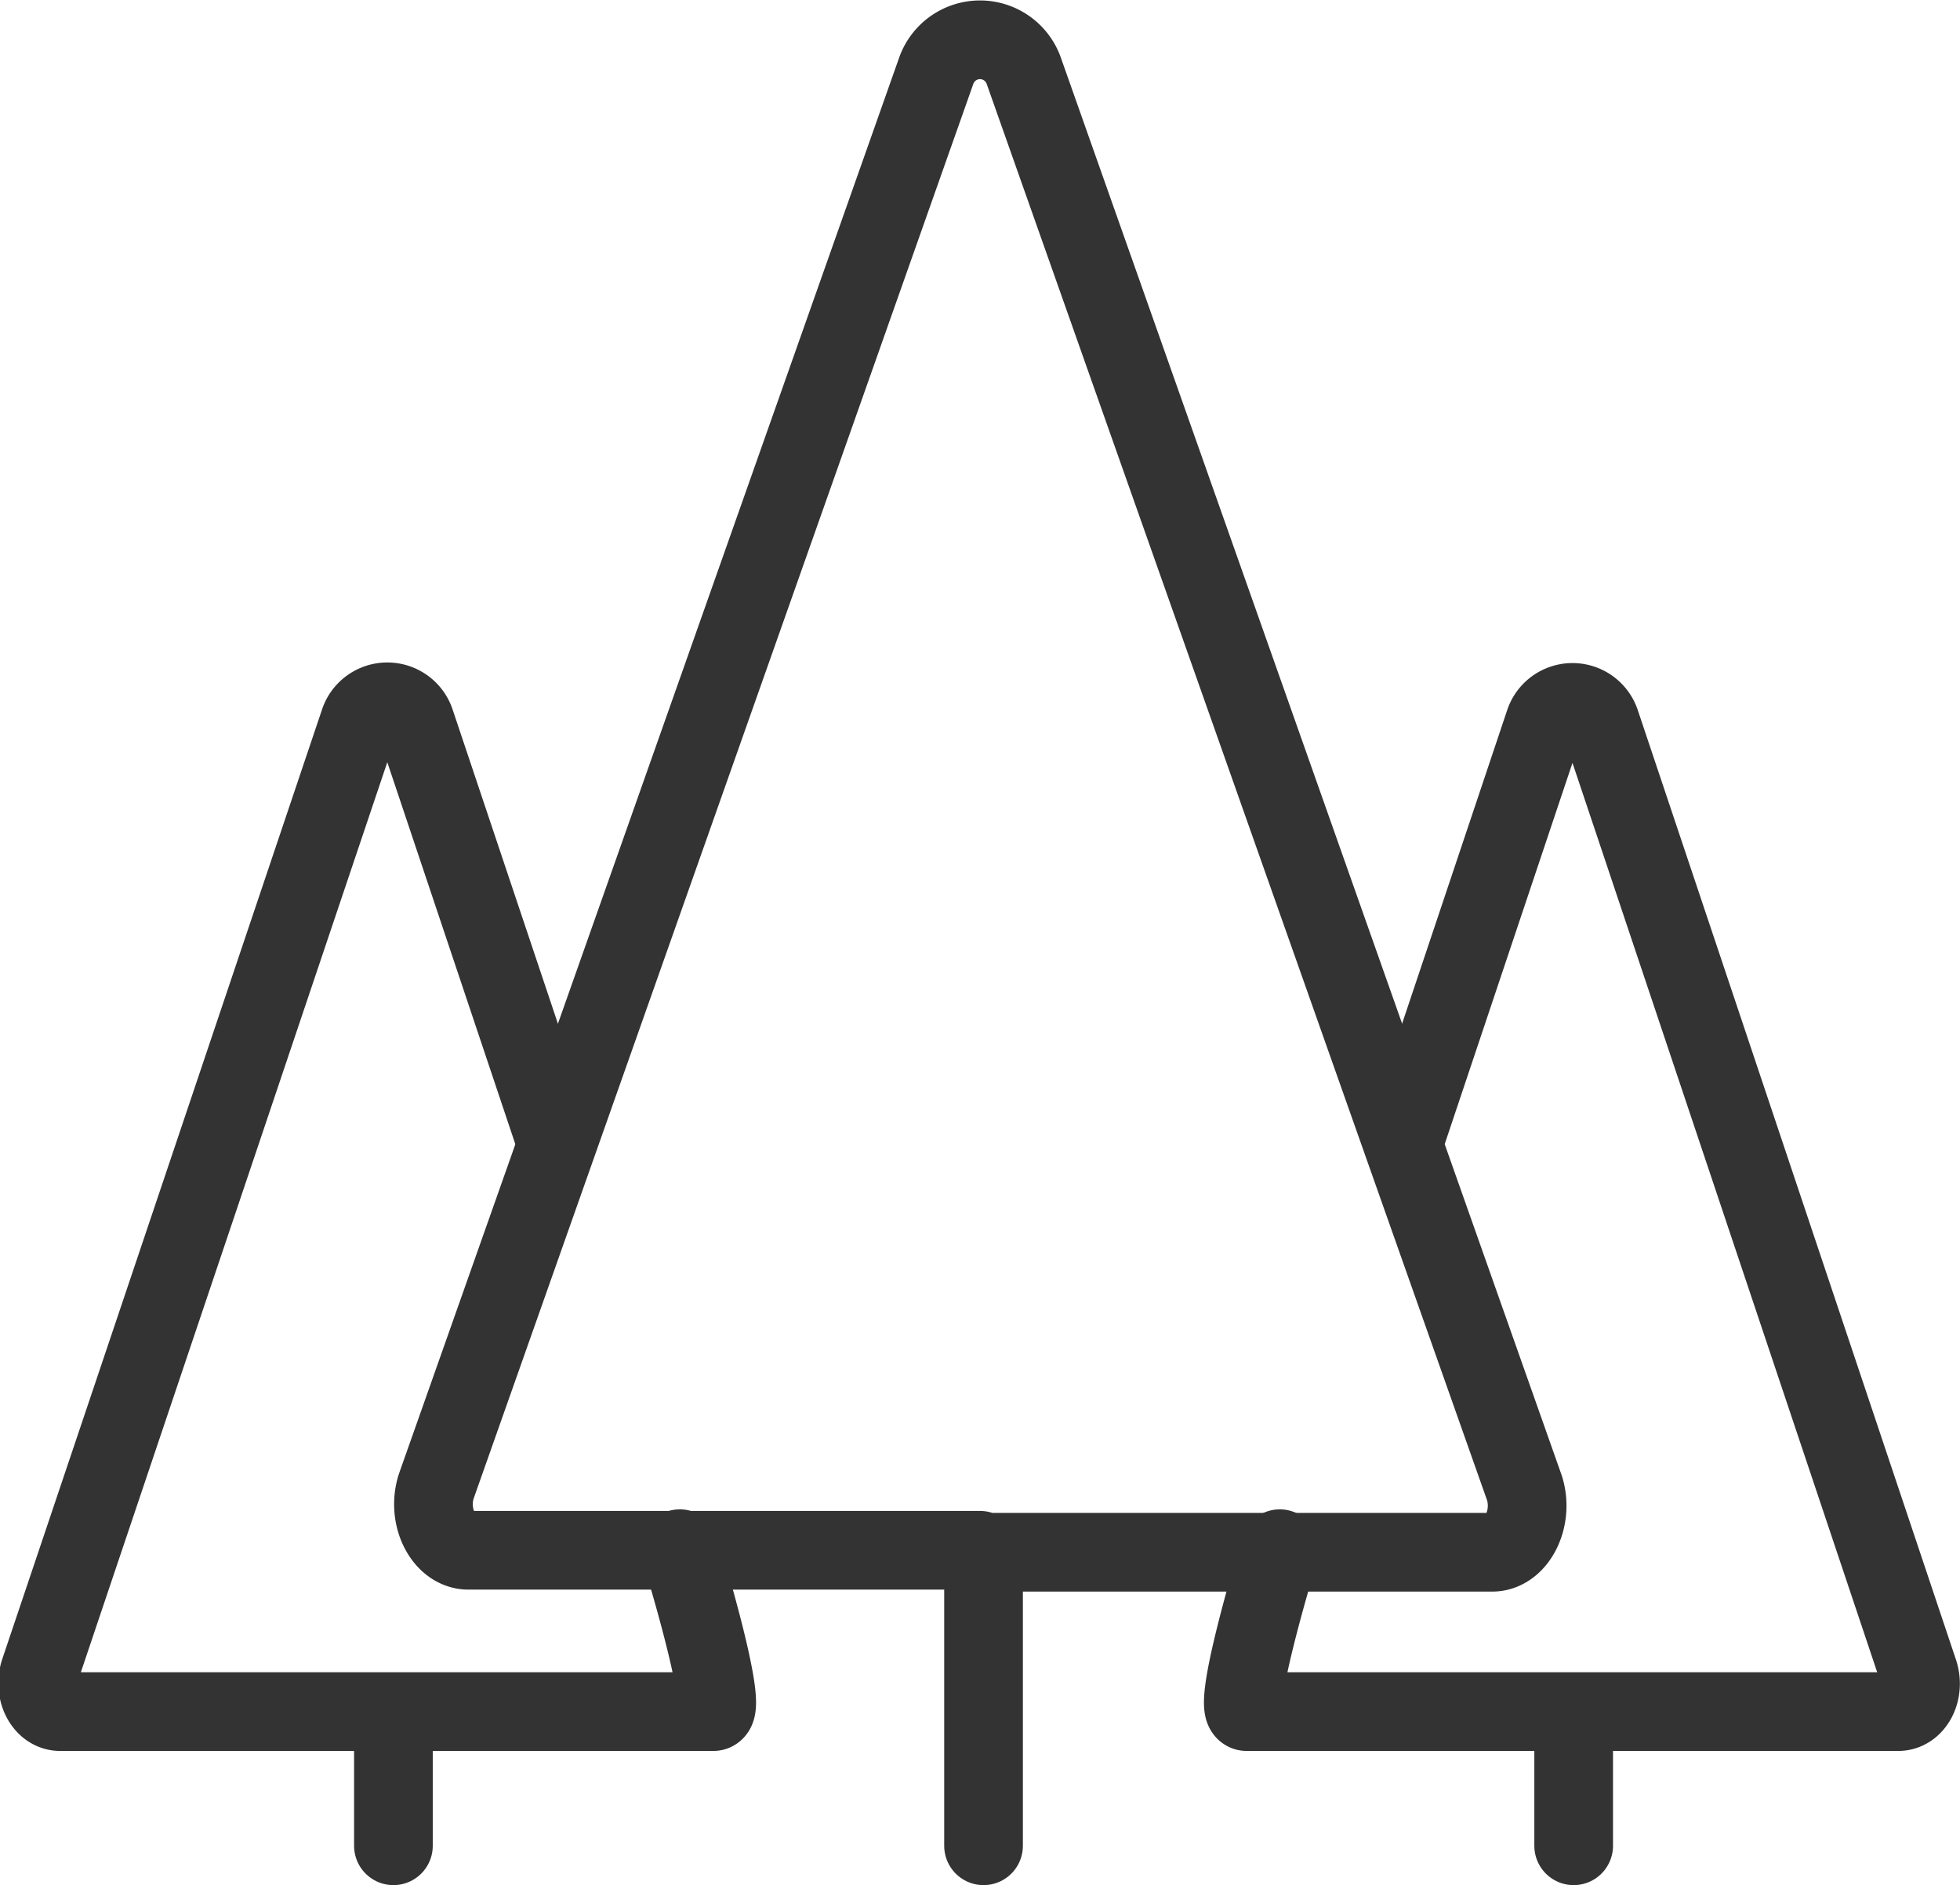 <svg xmlns="http://www.w3.org/2000/svg" viewBox="0 0 49.82 47.91"><defs><style>.cls-1{fill:none;stroke:#333;stroke-linecap:round;stroke-linejoin:round;stroke-width:2px;}</style></defs><title>Asset 16</title><g id="Layer_2" data-name="Layer 2"><g id="Layer_2-2" data-name="Layer 2"><path class="cls-1" d="M24.91,39.4h-13c-.64,0-1.07-.86-.82-1.63L23.79,1.82a1.18,1.18,0,0,1,2.24,0l12.72,36c.24.77-.19,1.63-.82,1.63h-13Z"></path><line class="cls-1" x1="25" y1="39.91" x2="25" y2="46.91"></line><path class="cls-1" d="M35.67,29.07l3.59-10.71a.75.75,0,0,1,1.42,0L48.77,42.5c.16.49-.11,1-.52,1H31.69c-.4,0,.69-3.65.84-4.14"></path><line class="cls-1" x1="40" y1="43.91" x2="40" y2="46.91"></line><path class="cls-1" d="M14.15,29.07,10.56,18.36a.75.75,0,0,0-1.43,0L1,42.5c-.15.49.12,1,.53,1H18.13c.4,0-.69-3.65-.85-4.14"></path><line class="cls-1" x1="10" y1="43.91" x2="10" y2="46.91"></line></g></g></svg>